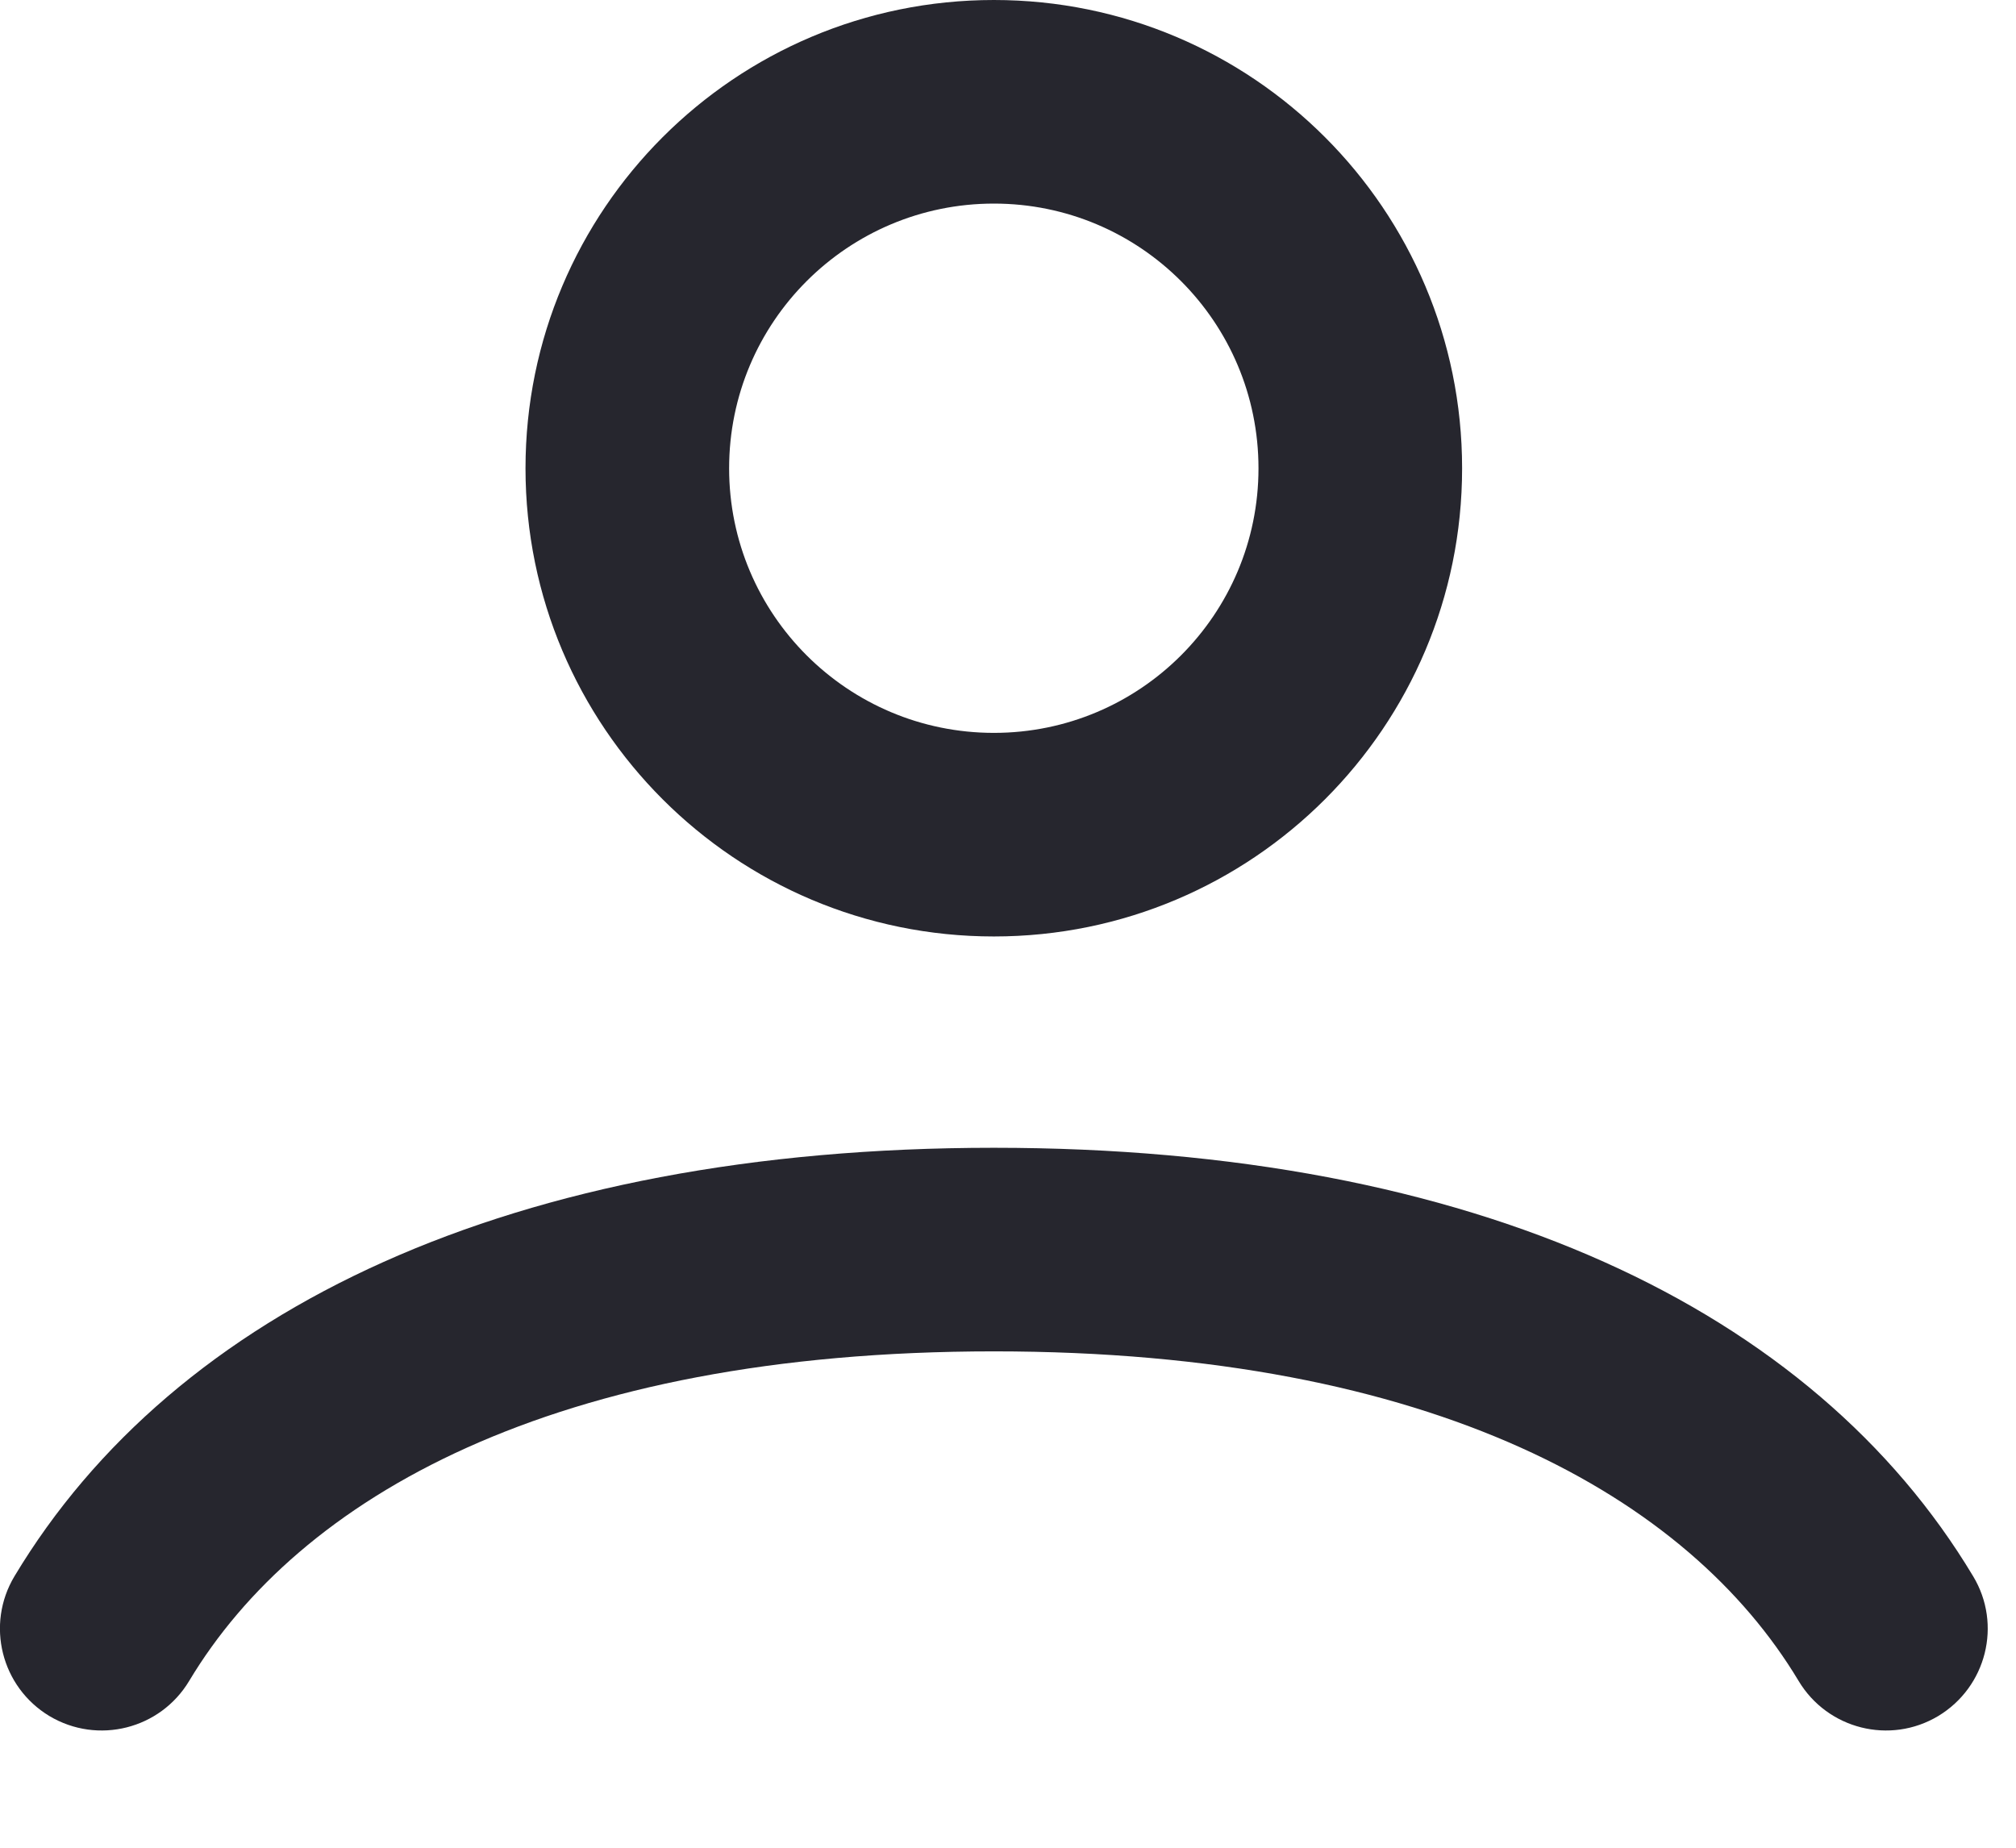 <?xml version="1.0" encoding="utf-8"?>
<svg xmlns="http://www.w3.org/2000/svg" fill="none" height="100%" overflow="visible" preserveAspectRatio="none" style="display: block;" viewBox="0 0 12 11" width="100%">
<path clip-rule="evenodd" d="M5.916 1.212C5.046 1.212 4.34 1.917 4.34 2.788C4.34 3.658 5.046 4.363 5.916 4.363C6.786 4.363 7.491 3.658 7.491 2.788C7.491 1.917 6.786 1.212 5.916 1.212ZM3.128 2.788C3.128 1.248 4.376 0 5.916 0C7.455 0 8.703 1.248 8.703 2.788C8.703 4.327 7.455 5.575 5.916 5.575C4.376 5.575 3.128 4.327 3.128 2.788ZM0.086 9.384C1.04 7.794 3.05 6.833 5.916 6.833C8.781 6.833 10.792 7.794 11.745 9.384C11.918 9.671 11.824 10.043 11.537 10.216C11.25 10.388 10.878 10.294 10.706 10.007C10.053 8.918 8.543 8.045 5.916 8.045C3.289 8.045 1.779 8.918 1.126 10.007C0.954 10.294 0.582 10.388 0.294 10.216C0.007 10.043 -0.086 9.671 0.086 9.384Z" fill="#26262E" fill-rule="evenodd" id="Icon (Stroke)"/>
</svg>